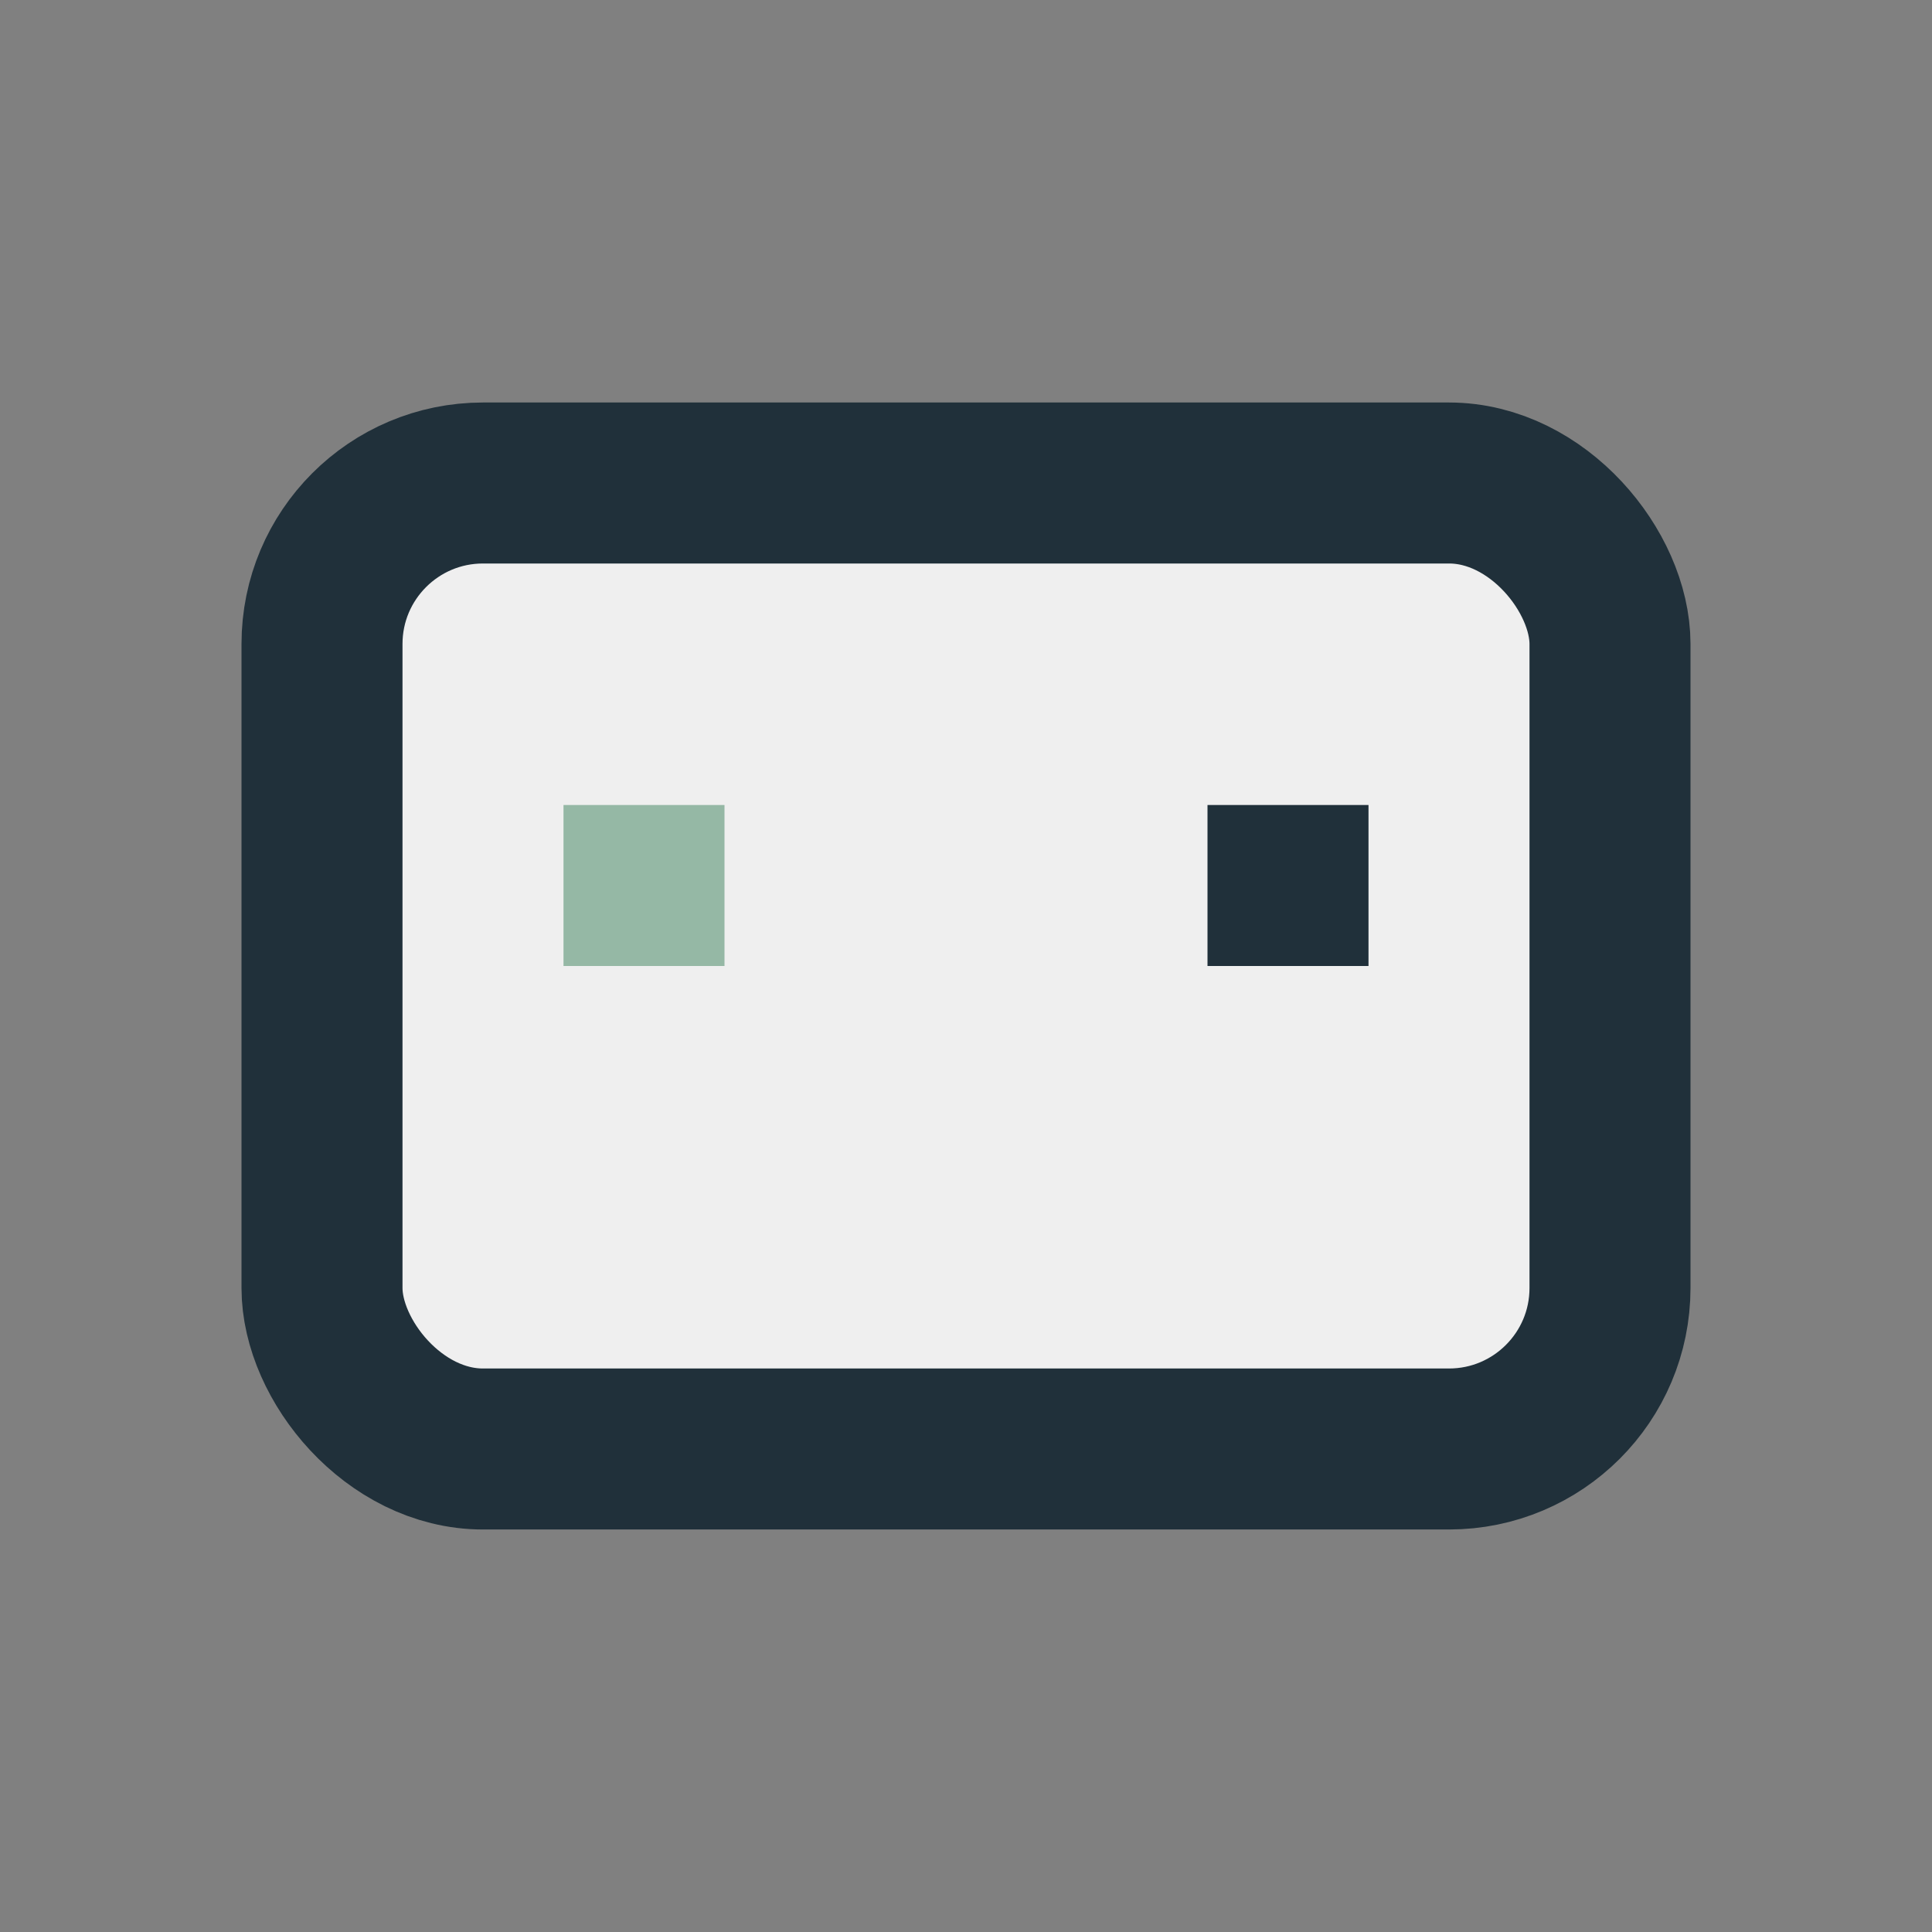 <?xml version="1.0" encoding="UTF-8"?>
<svg xmlns="http://www.w3.org/2000/svg" width="24" height="24" viewBox="0 0 24 24"><rect x="0" y="0" width="24" height="24" fill="#808080" stroke="none"/><rect x="4" y="6" width="16" height="12" rx="2" fill="#EFEFEF" stroke="#20303A" stroke-width="2"/><rect x="7" y="10" width="2" height="2" fill="#95B8A5"/><rect x="15" y="10" width="2" height="2" fill="#20303A"/></svg>